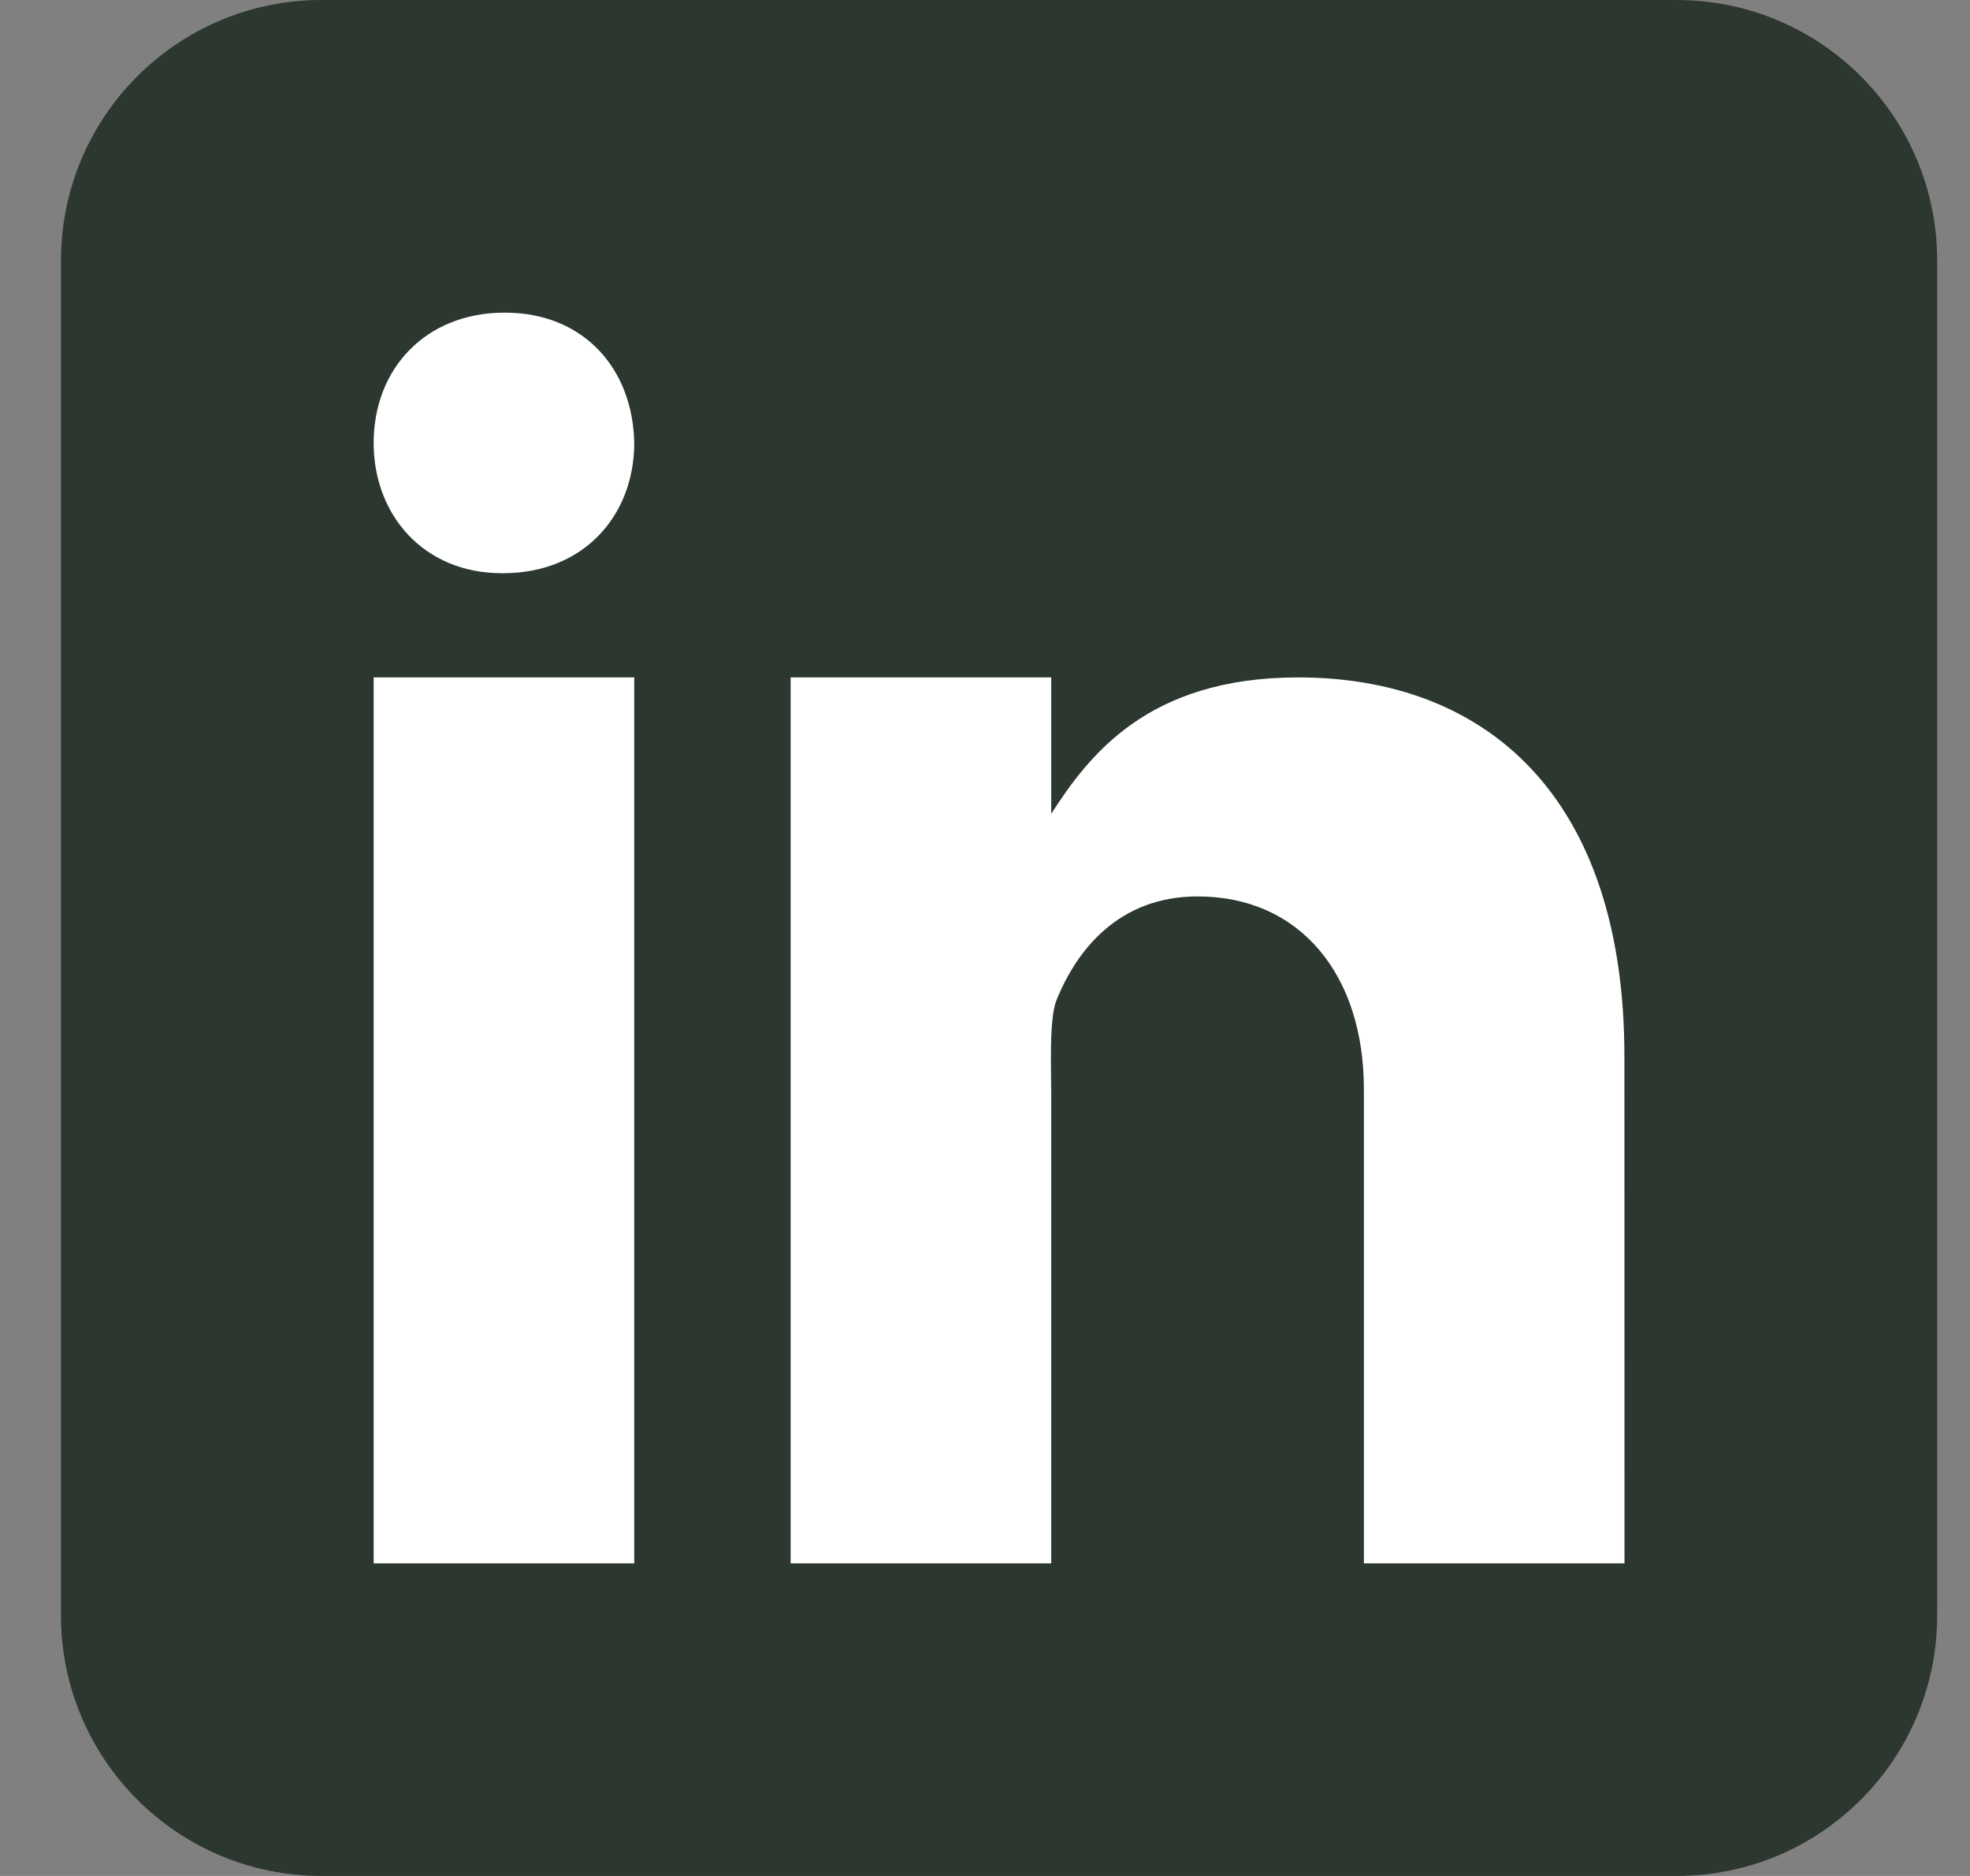<svg width="21" height="20" viewBox="0 0 21 20" fill="none" xmlns="http://www.w3.org/2000/svg">
<rect x="0" y="0" width="21" height="20" fill="#808080" stroke="none"/>
<path d="M20.65 17.222C20.65 18.757 19.407 20 17.872 20H3.428C1.894 20 0.65 18.757 0.65 17.222V2.778C0.65 1.243 1.894 0 3.428 0H17.872C19.407 0 20.65 1.243 20.65 2.778V17.222Z" fill="#2C372F"/>
<path d="M3.983 7.222H6.761V16.667H3.983V7.222ZM5.364 6.111H5.348C4.52 6.111 3.983 5.493 3.983 4.722C3.983 3.933 4.536 3.333 5.38 3.333C6.225 3.333 6.746 3.933 6.761 4.722C6.761 5.493 6.225 6.111 5.364 6.111ZM17.317 16.667H14.539V11.612C14.539 10.391 13.858 9.557 12.766 9.557C11.932 9.557 11.481 10.12 11.262 10.663C11.182 10.857 11.206 11.395 11.206 11.667V16.667H8.428V7.222H11.206V8.676C11.606 8.056 12.233 7.222 13.838 7.222C15.826 7.222 17.316 8.472 17.316 11.263L17.317 16.667Z" fill="white"/>
</svg>
